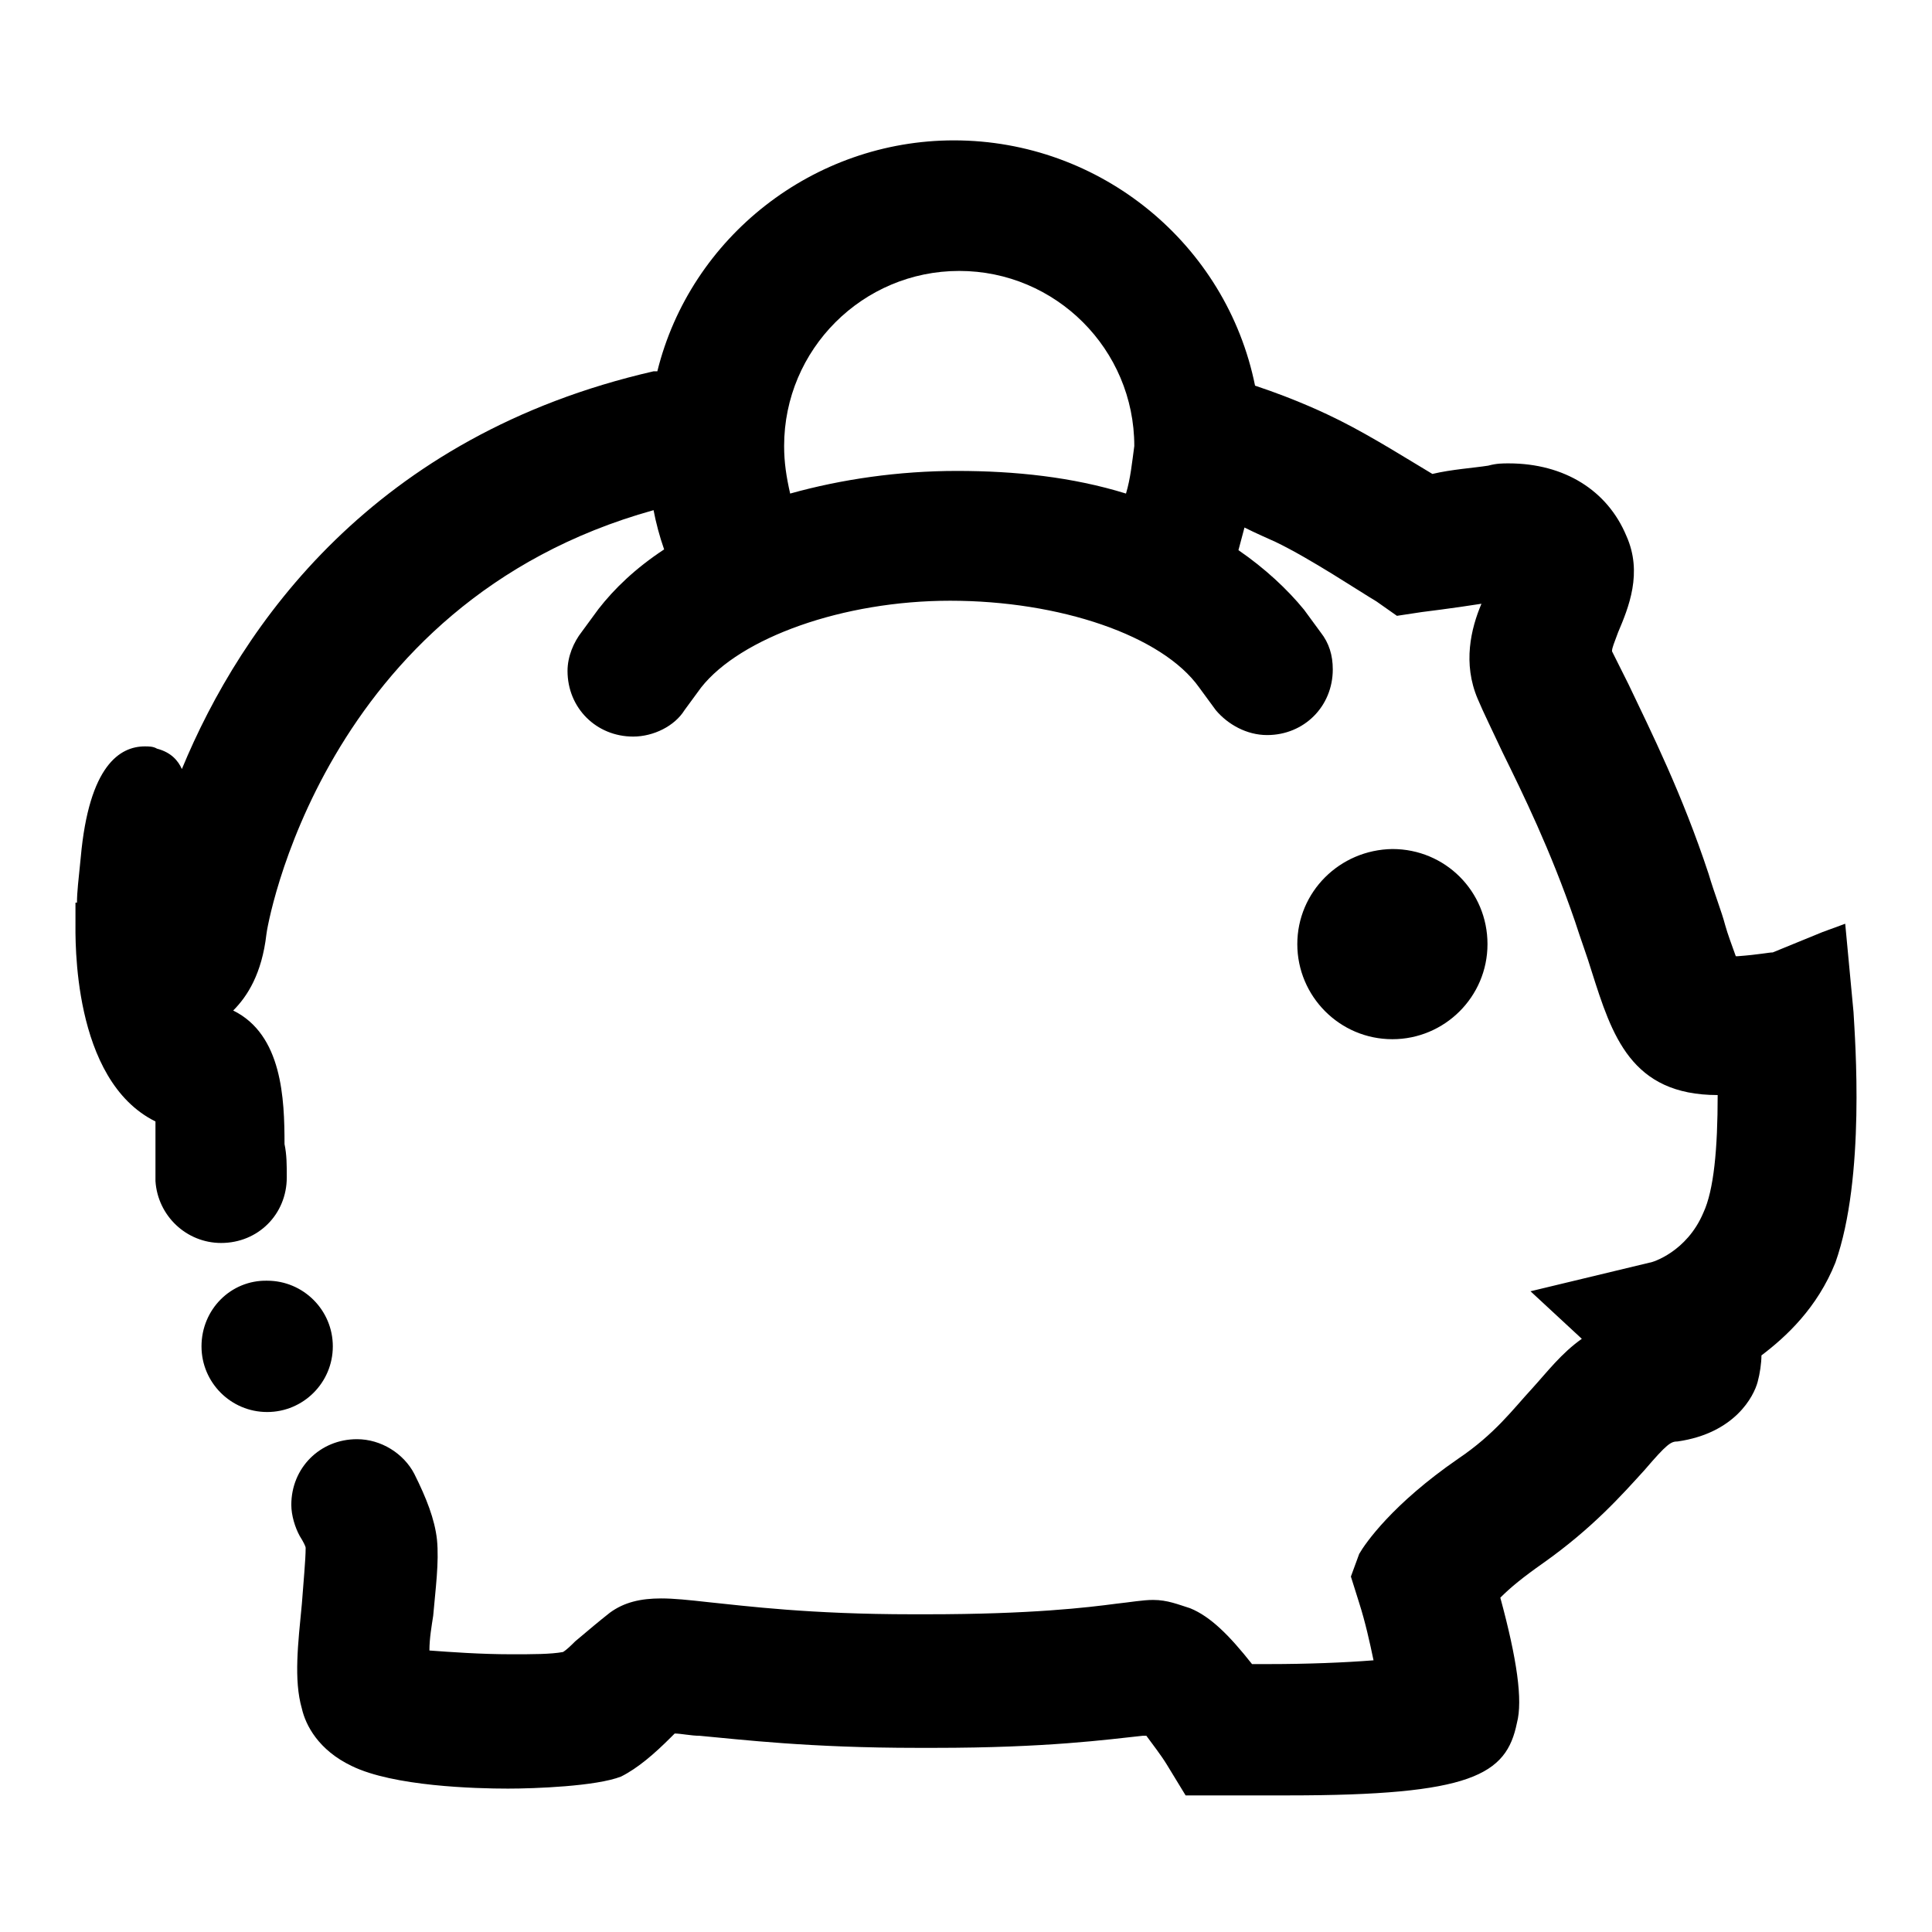 <?xml version="1.0" encoding="utf-8"?>
<!-- Svg Vector Icons : http://www.onlinewebfonts.com/icon -->
<!DOCTYPE svg PUBLIC "-//W3C//DTD SVG 1.1//EN" "http://www.w3.org/Graphics/SVG/1.1/DTD/svg11.dtd">
<svg version="1.1" xmlns="http://www.w3.org/2000/svg" xmlns:xlink="http://www.w3.org/1999/xlink" x="0px" y="0px" viewBox="0 0 256 256" enable-background="new 0 0 256 256" xml:space="preserve">
<g> <path fill="#000000" d="M26.7,178.4c0,4.8,3.9,8.7,8.7,8.7c4.8,0,8.7-3.9,8.7-8.7l0,0c0-4.8-3.9-8.7-8.7-8.7 C30.6,169.6,26.7,173.5,26.7,178.4z M245.6,134.1l-1.1-11.7l-3,1.1l-6.6,2.7c-0.5,0-1.9,0.3-4.6,0.5H230c-0.5-1.4-1.1-3-1.4-4.1 c-0.5-1.9-1.4-4.1-2.2-6.8c-3.5-10.6-7.6-18.8-10.6-25.1l-2.2-4.4c0-0.5,0.3-1.1,0.8-2.5c1.4-3.3,3.3-7.9,1.1-12.8 c-2.5-6-8.2-9.6-15.6-9.6c-0.8,0-1.6,0-2.7,0.3c-1.9,0.3-4.9,0.5-7.4,1.1c-2.7-1.6-7.9-4.9-12.3-7.1c-1.6-0.8-5.5-2.7-11.2-4.6 c-3.8-18.8-20.5-32.5-39.9-32.5c-18.6,0-34.9,12.8-39.3,30.6h-0.5c-37.1,8.5-54.6,33.6-62.5,52.7c-0.5-1.1-1.4-2.2-3.3-2.7 c-0.5-0.3-1.1-0.3-1.6-0.3c-3.3,0-7.4,2.5-8.5,14.7c-0.3,3-0.5,4.6-0.5,6H10v2.5c0,2.2-0.5,21,10.6,26.5v7.9 c0.3,4.6,4.1,8.2,8.7,8.2c4.9,0,8.7-3.8,8.7-8.7c0-1.6,0-3-0.3-4.4c0-6-0.3-14.5-6.8-17.7c1.9-1.9,3.8-4.9,4.4-10.1 c0-0.5,7.1-43.9,51.3-56.2c0.3,1.6,0.8,3.5,1.4,5.2c-3.8,2.5-6.6,5.2-8.7,7.9l-2.2,3c-1.1,1.4-1.9,3.3-1.9,5.2 c0,4.9,3.8,8.7,8.7,8.7c2.7,0,5.5-1.4,6.8-3.5l2.2-3c5.2-6.6,18.8-11.5,33-11.5c14.5,0,28.1,4.6,33,11.5l2.2,3 c1.6,1.9,4.1,3.3,6.8,3.3c4.9,0,8.7-3.8,8.7-8.7c0-1.9-0.5-3.5-1.6-4.9l-2.2-3c-2.2-2.7-5.2-5.5-8.7-7.9c0.3-1.1,0.5-1.9,0.8-3 c1.6,0.8,3,1.4,4.1,1.9c4.6,2.2,11.2,6.6,13.4,7.9l2.7,1.9l3.3-0.5c0,0,4.1-0.5,7.9-1.1c-1.4,3.3-2.5,7.9-0.5,12.6 c0.8,1.9,1.9,4.1,3.3,7.1c2.7,5.5,6.3,12.8,9.6,22.4c0.8,2.5,1.6,4.6,2.2,6.6c2.7,8.5,5.2,16.4,16.7,16.4c0,7.1-0.5,12.6-1.9,15.6 c-2.2,5.2-6.8,6.6-7.1,6.6l-15.8,3.8l6.8,6.3c-2.7,1.9-4.6,4.4-6.6,6.6c-2.5,2.7-4.9,6-9.8,9.3c-8.7,6-12.3,11.2-13.1,12.6l-1.1,3 l1.1,3.5c0.8,2.5,1.4,5.2,1.9,7.6c-3.8,0.3-8.7,0.5-13.9,0.5h-2.2c-3-3.8-5.5-6.3-8.2-7.4c-1.6-0.5-3-1.1-4.9-1.1 c-1.4,0-3,0.3-4.9,0.5c-3.8,0.5-11.2,1.4-25.1,1.4h-1.9c-13.6,0-22.1-1.1-27-1.6c-2.7-0.3-4.6-0.5-6.3-0.5c-2.7,0-4.9,0.5-6.8,1.9 c-1.4,1.1-2.7,2.2-4.6,3.8c-0.5,0.5-1.1,1.1-1.6,1.4c-1.6,0.3-4.1,0.3-6.8,0.3c-4.1,0-8.2-0.3-10.9-0.5c0-1.6,0.3-3.3,0.5-4.6 c0.3-3.5,0.8-7.1,0.5-10.1c-0.3-2.7-1.4-5.5-3-8.7c-1.4-2.7-4.4-4.6-7.6-4.6c-4.9,0-8.7,3.8-8.7,8.7c0,1.4,0.5,3,1.1,4.1 c0.5,0.8,0.8,1.4,0.8,1.6c0,1.6-0.3,4.6-0.5,7.4c-0.5,5.2-1.1,10.1,0,13.9c0.5,2.2,2.2,5.5,6.6,7.6c5.5,2.7,16.4,3,20.7,3 c3.5,0,11.7-0.3,15-1.6c2.2-1.1,4.4-3,6.6-5.2l0.5-0.5c0.8,0,2.2,0.3,3.3,0.3c5.5,0.5,14.5,1.6,28.9,1.6h2.2 c15,0,22.9-1.1,27.6-1.6h0.5c0.8,1.1,1.9,2.5,2.7,3.8l2.5,4.1h13.6c24.3,0,28.9-2.7,30.3-9.6c0.8-3,0-8.5-2.2-16.6 c1.4-1.4,3-2.7,5.7-4.6c6.5-4.6,10.4-9,13.4-12.3c3-3.5,3.5-3.8,4.4-3.8c7.6-1.1,10.1-6,10.6-7.9c0.3-1.1,0.5-2.5,0.5-3.5 c3.3-2.5,7.4-6.3,9.8-12.3C247.2,156,245.8,137.7,245.6,134.1L245.6,134.1z M149.2,65.4c-7.1-2.2-14.7-3-22.4-3s-15.3,1.1-22.1,3 c-0.5-2.2-0.8-4.1-0.8-6.3c0-12.8,10.4-23.2,23.2-23.2c12.8,0,23.2,10.4,23.2,23.2C150,61.3,149.8,63.4,149.2,65.4L149.2,65.4z  M171.9,125.1c0,6.9,5.6,12.6,12.6,12.6c6.9,0,12.6-5.6,12.6-12.6s-5.6-12.6-12.6-12.6C177.5,112.6,171.9,118.2,171.9,125.1z"/></g>
</svg>